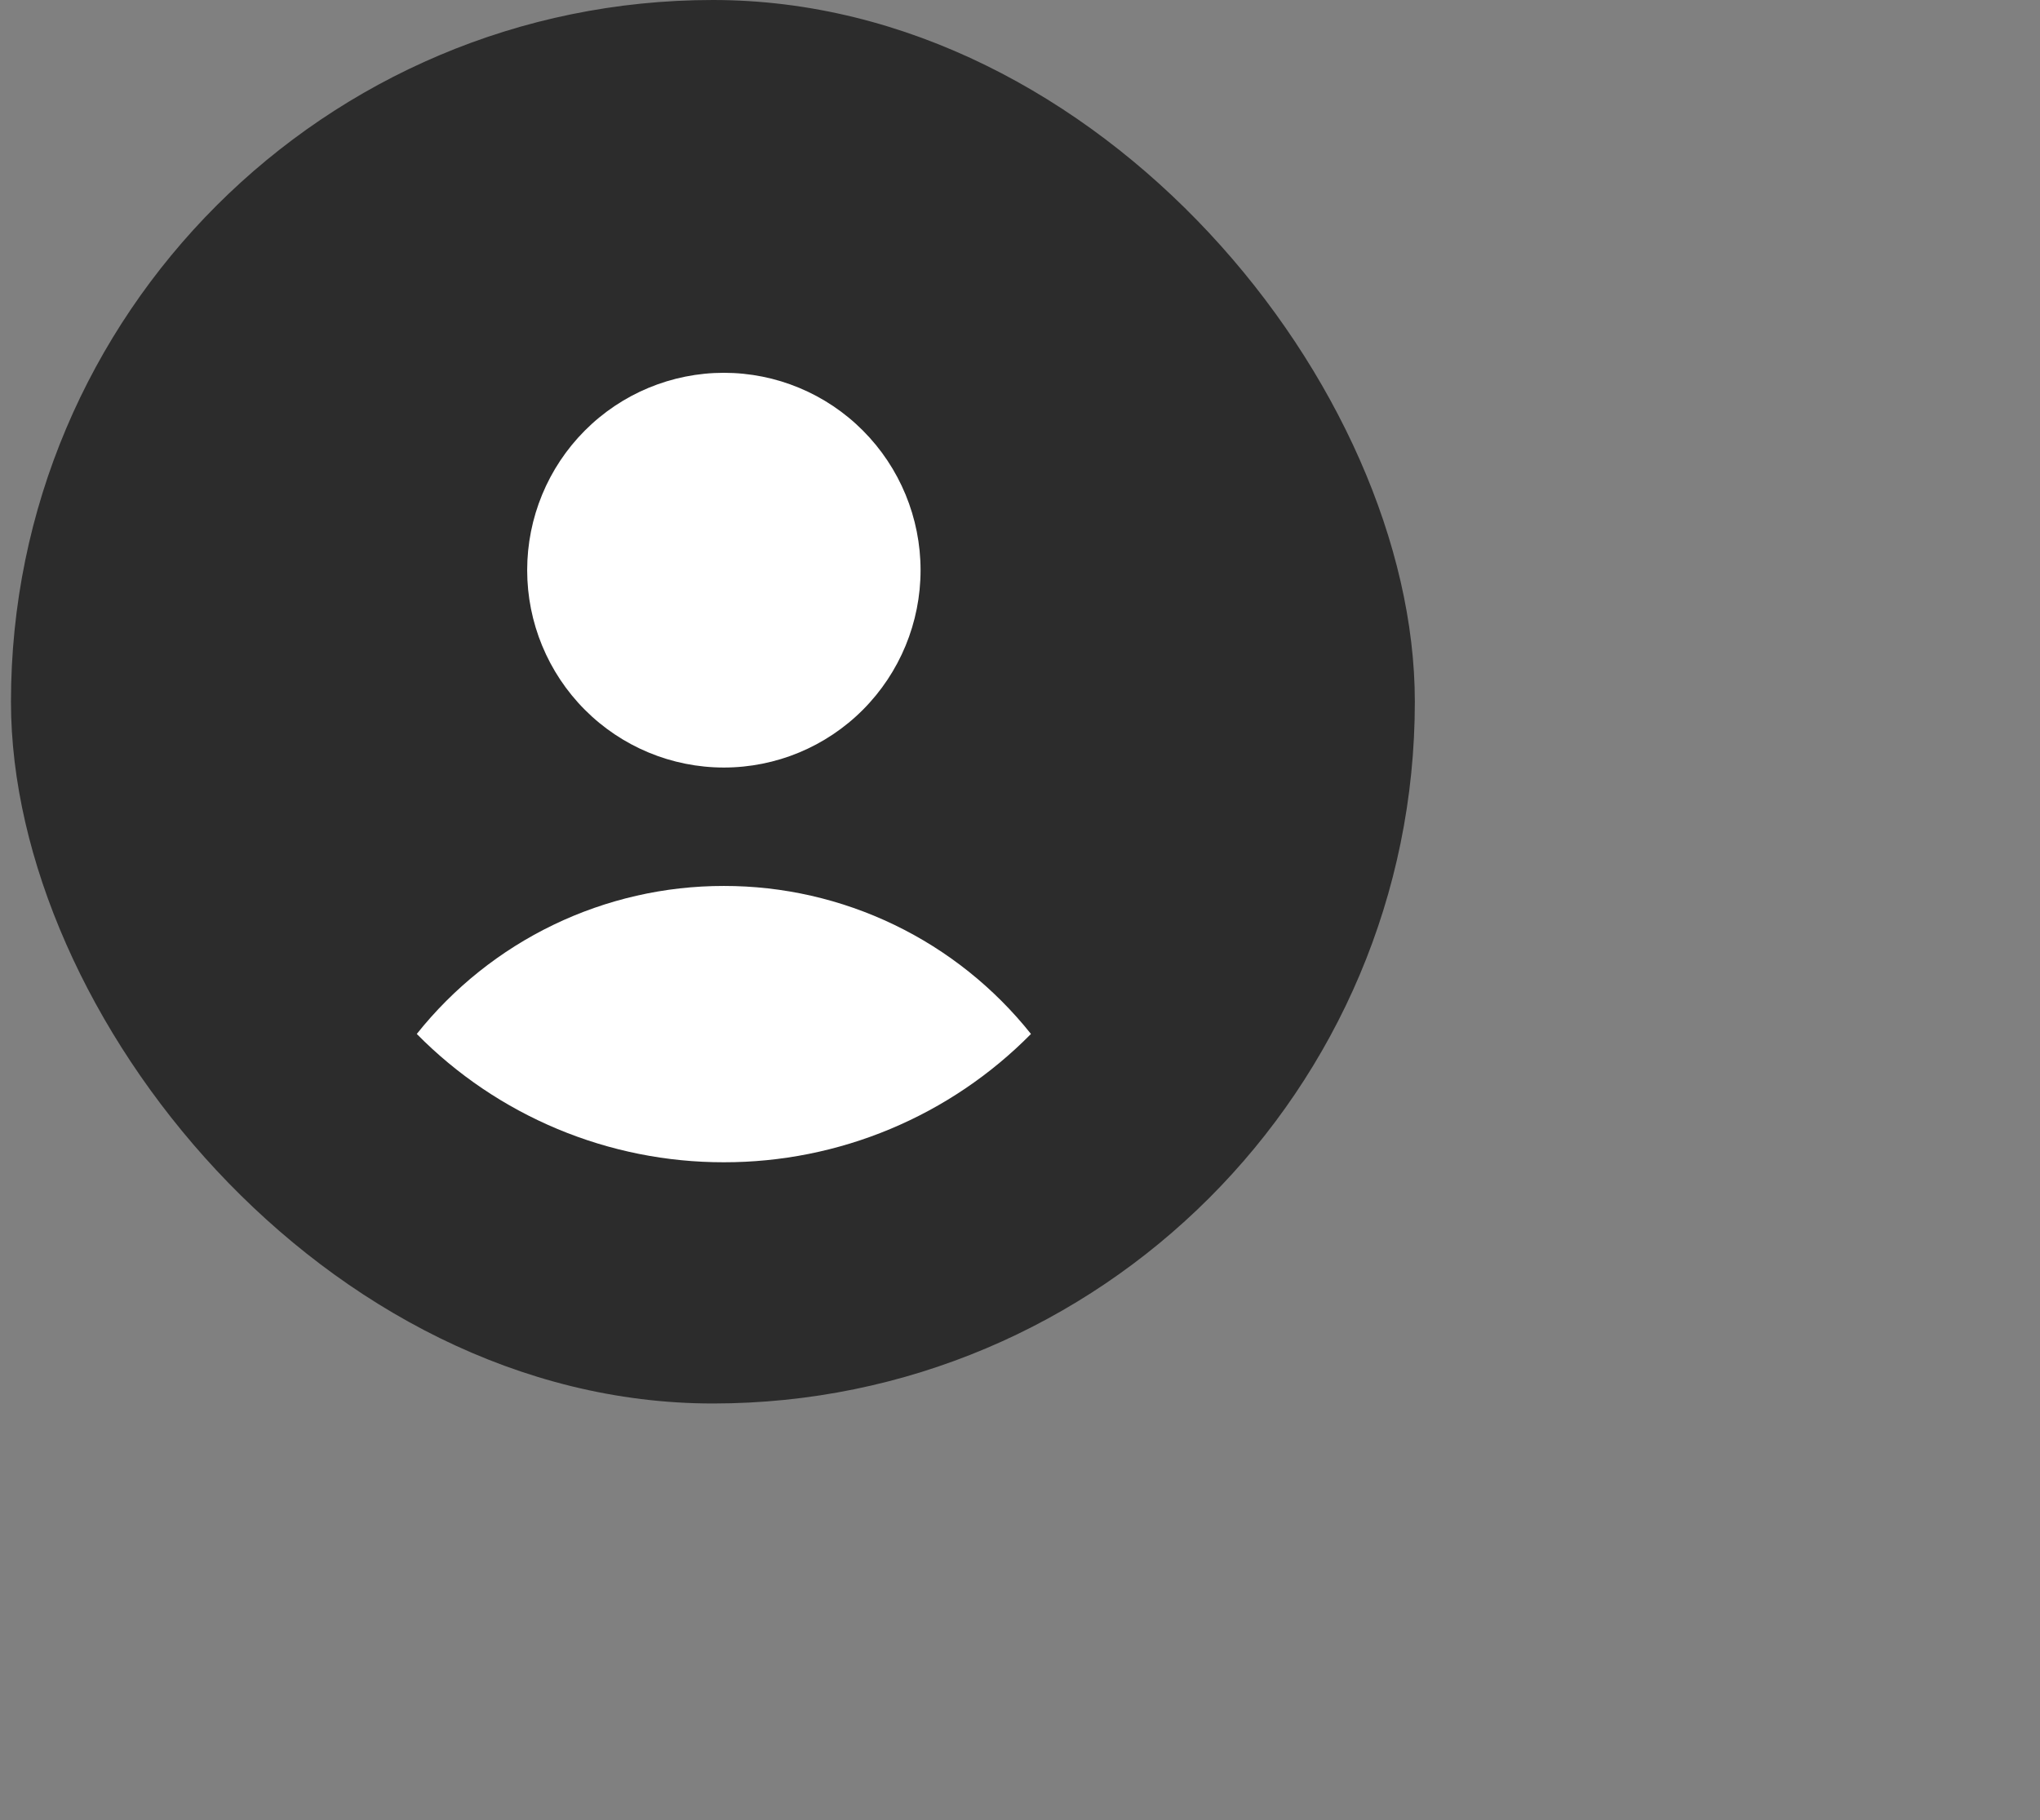<?xml version="1.0" encoding="UTF-8"?> <svg xmlns="http://www.w3.org/2000/svg" width="93" height="83" viewBox="0 0 93 83" fill="none"><rect x="0" y="0" width="93" height="83" fill="#808080" stroke="none"/><rect x="0.5" width="64" height="64" rx="32" fill="#2C2C2C"></rect><path fill-rule="evenodd" clip-rule="evenodd" d="M19 47.149C20.679 45.041 22.809 43.339 25.233 42.171C27.657 41.003 30.311 40.397 33 40.4C35.689 40.397 38.343 41.003 40.767 42.171C43.191 43.339 45.321 45.041 47 47.149C45.169 49.006 42.988 50.479 40.585 51.483C38.181 52.488 35.603 53.003 33 53C30.397 53.003 27.819 52.488 25.415 51.483C23.012 50.479 20.831 49.006 19 47.149ZM41.967 26C41.967 28.387 41.022 30.676 39.34 32.364C37.659 34.052 35.378 35 33 35C30.622 35 28.341 34.052 26.66 32.364C24.978 30.676 24.033 28.387 24.033 26C24.033 23.613 24.978 21.324 26.66 19.636C28.341 17.948 30.622 17 33 17C35.378 17 37.659 17.948 39.34 19.636C41.022 21.324 41.967 23.613 41.967 26Z" fill="white"></path></svg> 